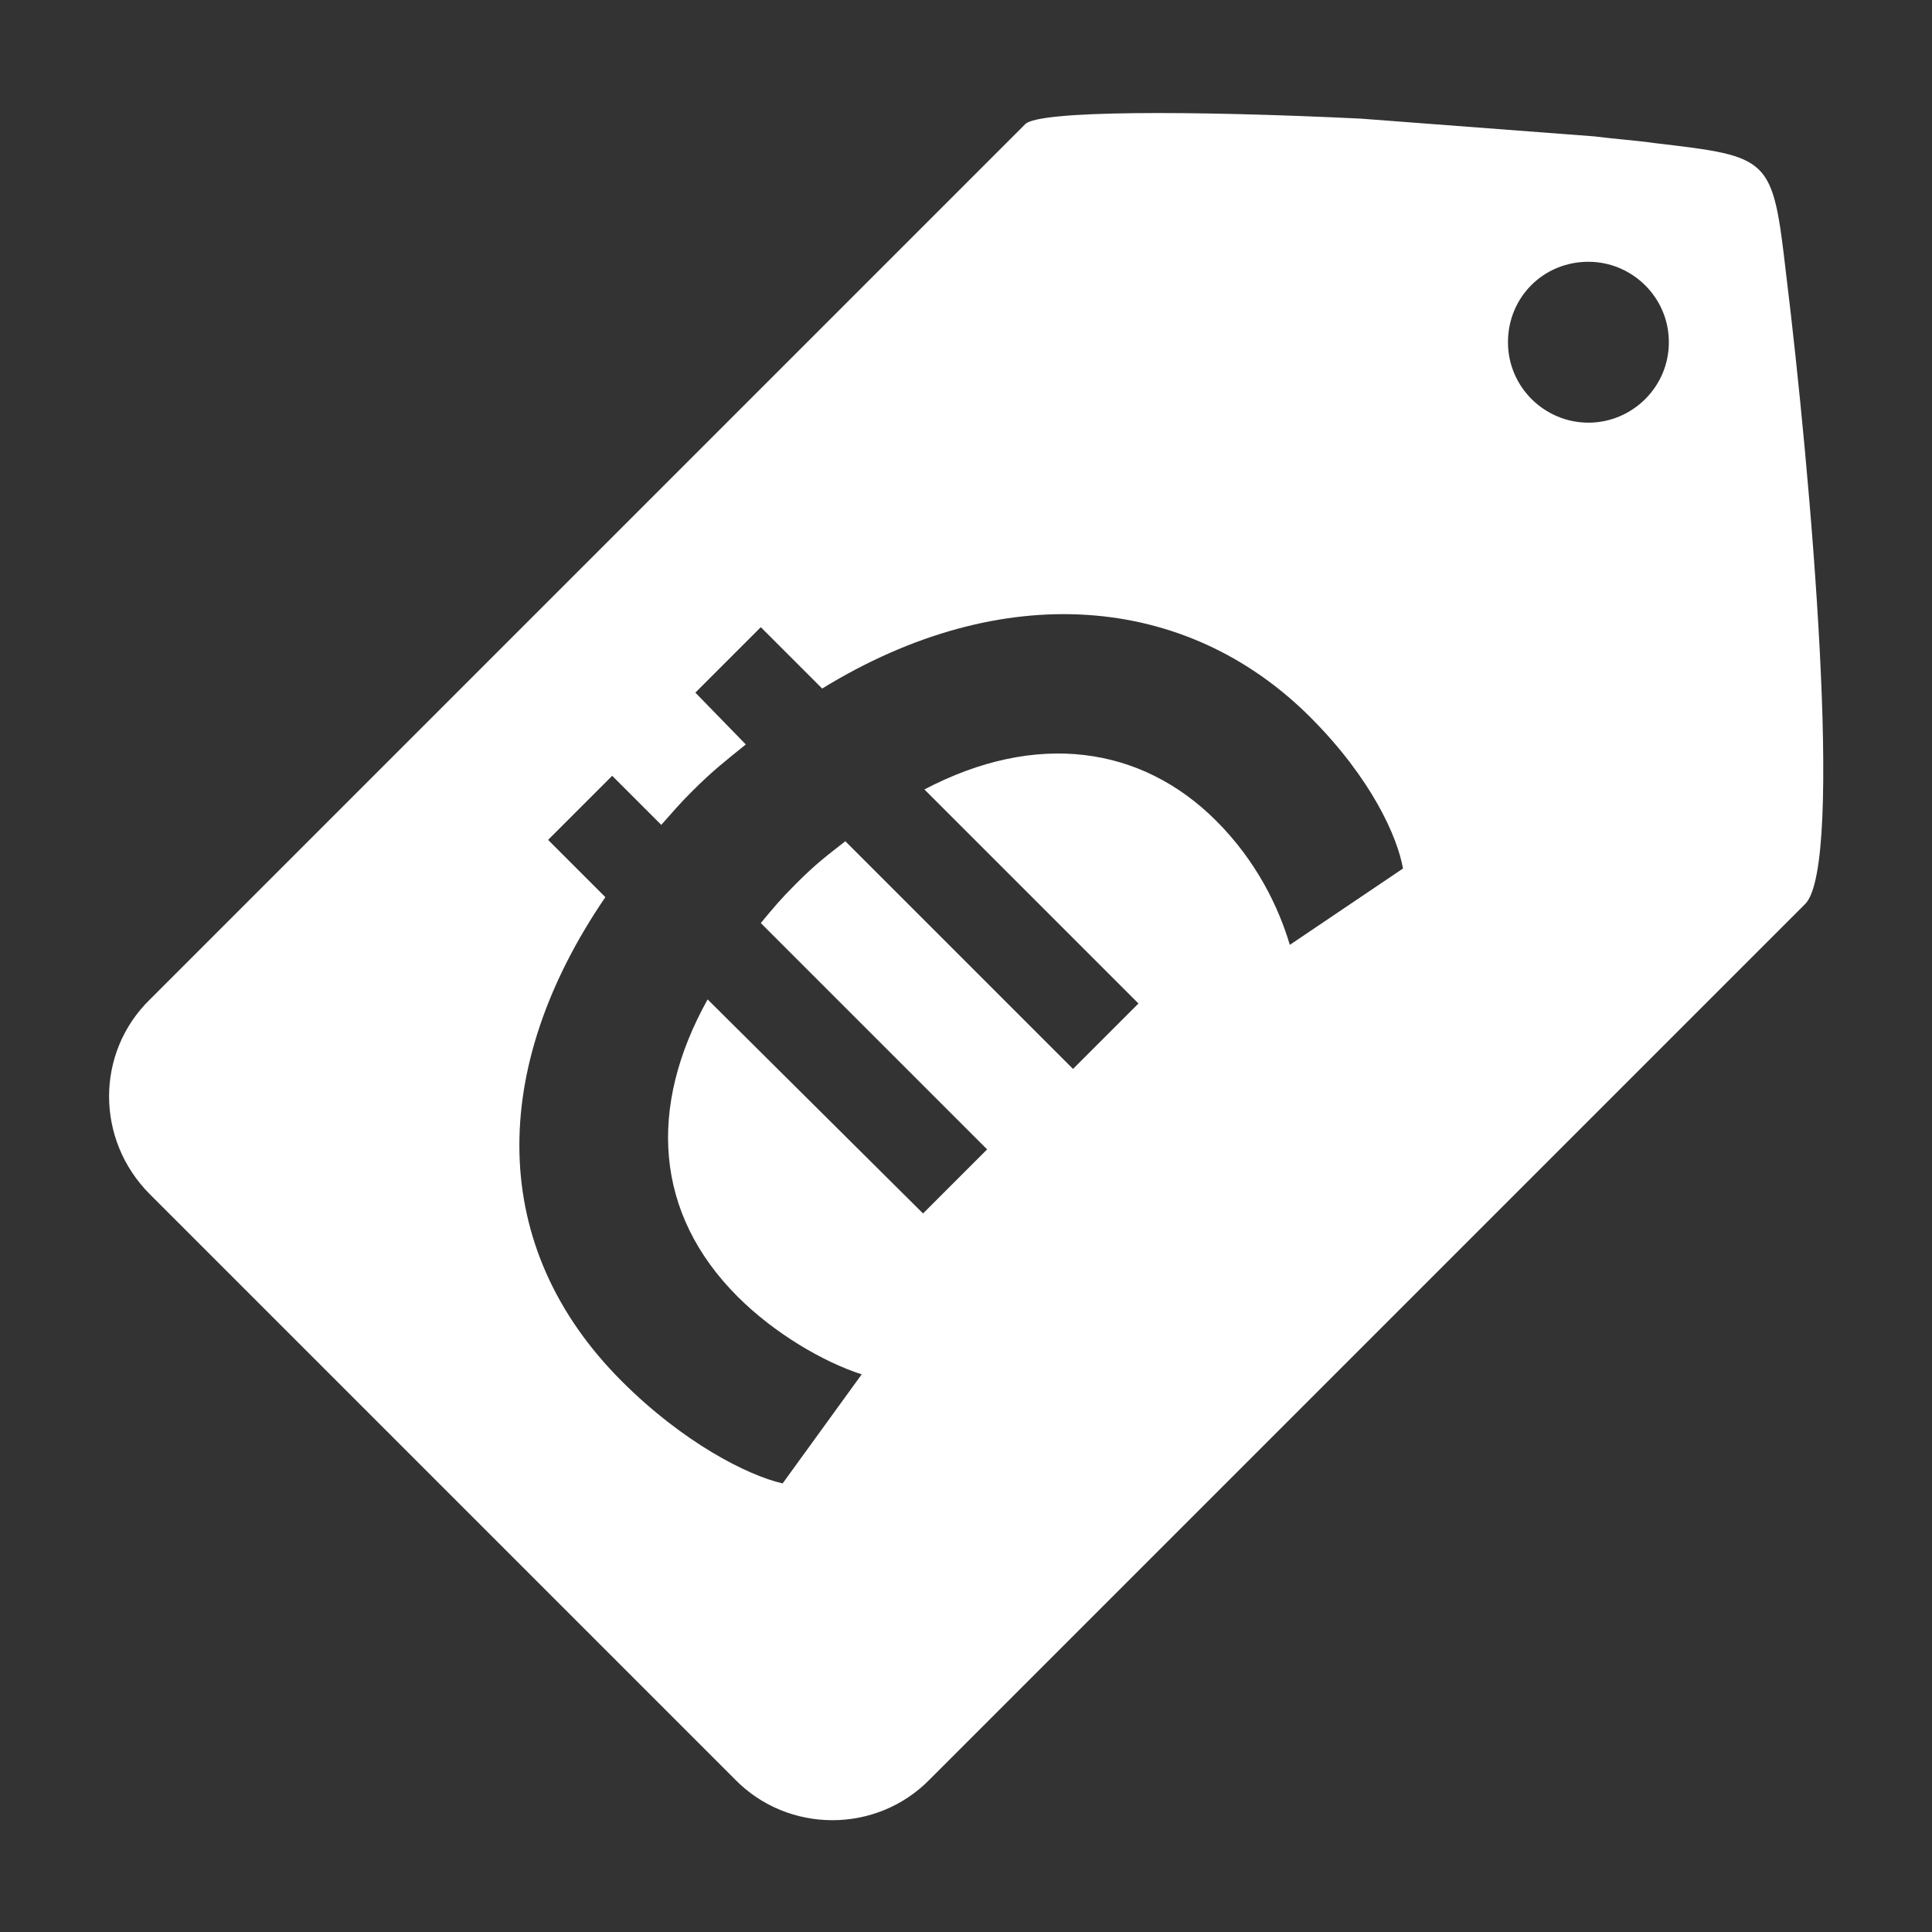 <?xml version="1.0" encoding="UTF-8"?>
<!-- Generator: Adobe Illustrator 18.1.1, SVG Export Plug-In . SVG Version: 6.00 Build 0)  -->
<svg xmlns="http://www.w3.org/2000/svg" xmlns:xlink="http://www.w3.org/1999/xlink" version="1.1" id="Ebene_1" x="0px" y="0px" viewBox="0 0 141.7 141.7" xml:space="preserve">
<rect x="0" y="0" width="141.7" height="141.7" fill="#333333" stroke="none"/>
<path fill="#FFFFFF" d="M131,20.1c-1-8.6-1.1-8.6-9.6-9.6c-1.4-0.2-2.9-0.3-4.5-0.5L99.8,8.7C87.3,8.1,76.2,8.1,75.2,9.1L11,73.3  C7,77.2,7,83.6,11,87.6l42.9,42.9c3.9,4,10.4,4,14.3,0l64.2-64.2C135.3,63.4,132.8,34.8,131,20.1z M94.6,69.3  c-0.8-2.7-2.4-6.1-5.4-9.1c-5.5-5.5-13.2-6.6-21.4-2.3l15.7,15.7l-4.8,4.8L62,61.7c-1.4,1.1-2.1,1.6-3.6,3.1  c-1.2,1.2-1.6,1.7-2.6,2.9l16.6,16.6l-4.7,4.7L51.9,73.3C47.5,81.2,48,89,54.1,95.1c2.7,2.7,6.3,4.8,9.1,5.7l-5.8,8  c-2.6-0.6-7.3-3-11.8-7.5c-9.8-9.8-9.8-22.9-1.2-35.5l-4.2-4.2l4.7-4.7l3.6,3.6c0.9-1,1.2-1.4,2.2-2.4c1.6-1.6,2.4-2.2,4-3.5  L51,50.8l4.8-4.8l4.5,4.5c13.2-8.1,26.7-7,35.8,2.1c4.5,4.5,6.4,8.8,6.8,11.1L94.6,69.3z M116.5,31c-3.2,0-5.9-2.6-5.9-5.9  s2.6-5.9,5.9-5.9c3.2,0,5.9,2.6,5.9,5.9S119.7,31,116.5,31z"></path>
</svg>
